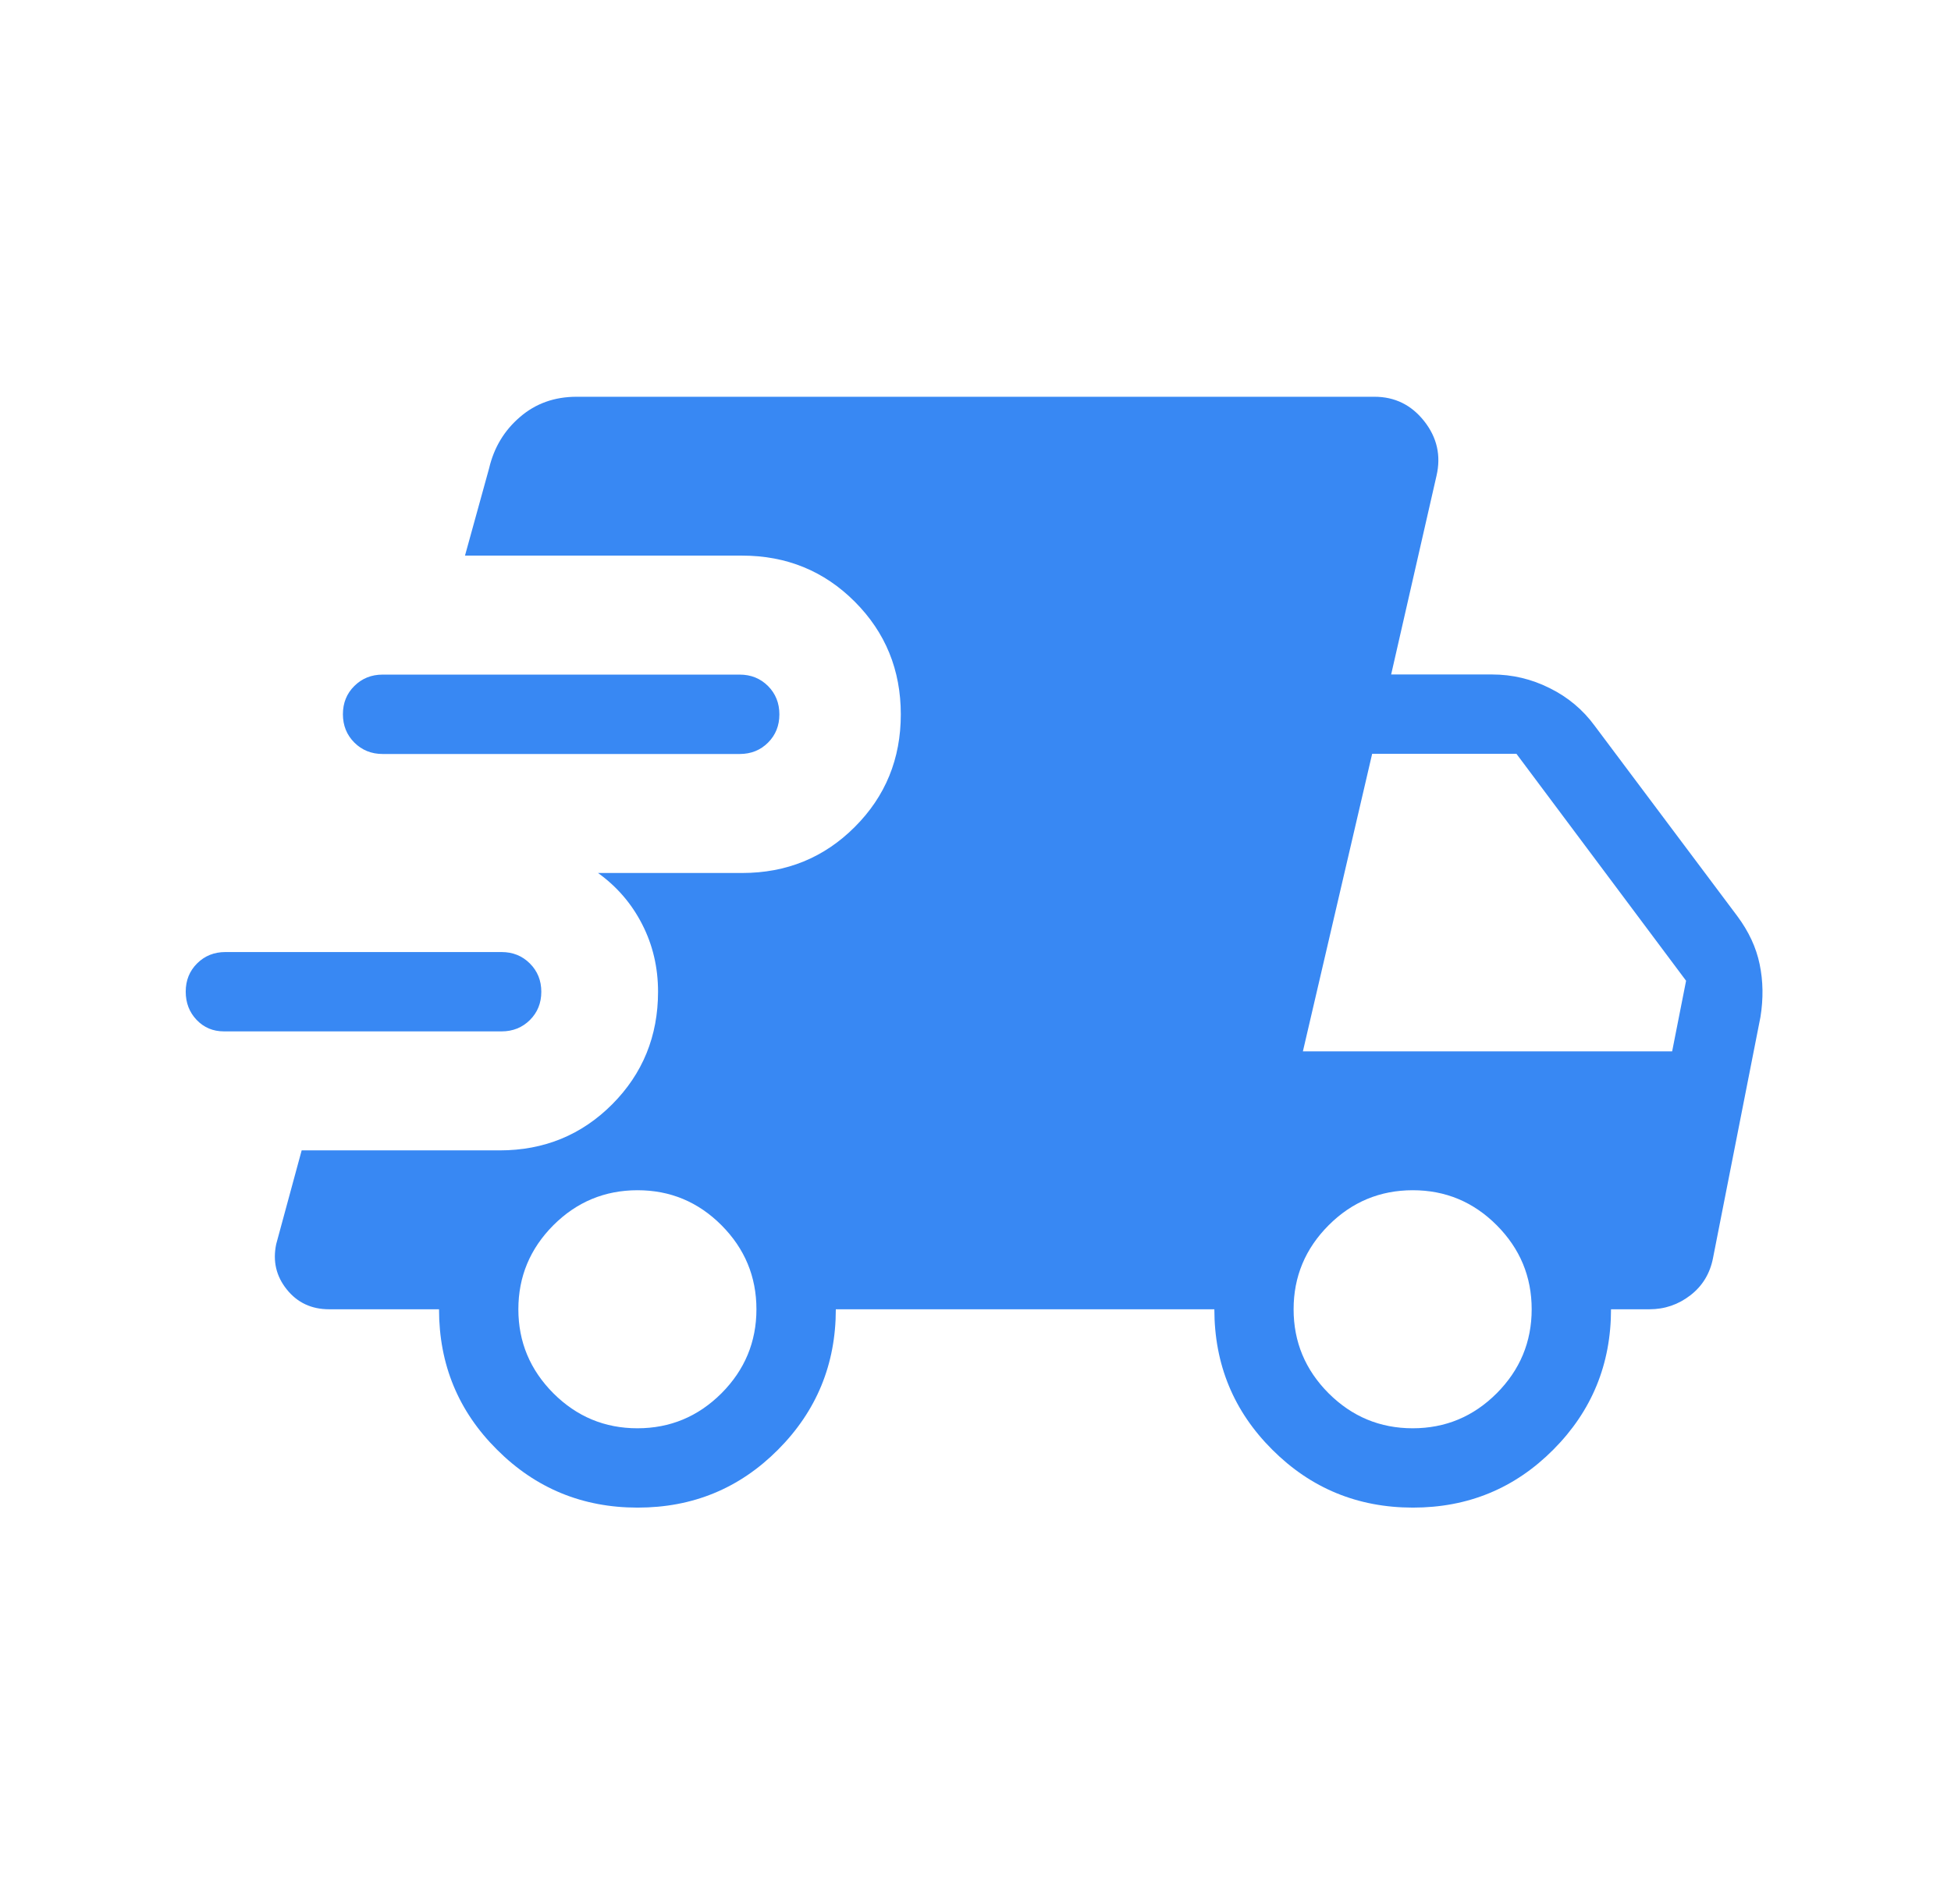 <?xml version="1.0" encoding="UTF-8"?> <svg xmlns="http://www.w3.org/2000/svg" width="42" height="41" viewBox="0 0 42 41" fill="none"><path d="M4.82 22.205C4.586 22.205 4.391 22.123 4.234 21.959C4.077 21.795 3.998 21.592 3.998 21.349C3.998 21.107 4.08 20.904 4.244 20.741C4.408 20.578 4.611 20.497 4.852 20.497H10.797C11.04 20.497 11.243 20.579 11.407 20.743C11.571 20.907 11.653 21.11 11.653 21.352C11.653 21.595 11.571 21.798 11.407 21.961C11.243 22.123 11.04 22.205 10.799 22.205H4.82ZM13.725 32.458C12.541 32.458 11.532 32.043 10.7 31.211C9.867 30.383 9.451 29.375 9.451 28.188H7.087C6.705 28.188 6.401 28.045 6.173 27.76C5.945 27.476 5.869 27.151 5.946 26.785L6.494 24.767H10.756C11.711 24.767 12.518 24.437 13.177 23.777C13.836 23.116 14.166 22.307 14.166 21.351C14.166 20.827 14.052 20.343 13.824 19.899C13.597 19.454 13.28 19.087 12.874 18.795H15.975C16.932 18.795 17.741 18.465 18.401 17.804C19.062 17.144 19.392 16.336 19.392 15.38C19.392 14.425 19.062 13.616 18.401 12.954C17.741 12.293 16.932 11.962 15.975 11.962H10.01L10.529 10.083C10.634 9.635 10.856 9.267 11.195 8.977C11.531 8.687 11.937 8.542 12.413 8.542H29.589C30.026 8.542 30.383 8.717 30.66 9.068C30.936 9.419 31.024 9.809 30.925 10.24L29.948 14.521H32.119C32.556 14.521 32.97 14.619 33.361 14.815C33.753 15.009 34.075 15.279 34.328 15.624L37.398 19.721C37.646 20.054 37.807 20.4 37.881 20.761C37.956 21.121 37.962 21.499 37.898 21.896L36.877 27.084C36.813 27.416 36.651 27.684 36.392 27.885C36.132 28.087 35.837 28.188 35.507 28.188H34.681C34.681 29.371 34.267 30.379 33.438 31.211C32.609 32.044 31.601 32.459 30.414 32.458C29.227 32.457 28.219 32.041 27.389 31.211C26.557 30.382 26.142 29.374 26.142 28.188H17.993C17.993 29.371 17.578 30.379 16.749 31.211C15.92 32.044 14.912 32.459 13.725 32.458ZM8.238 16.233C7.996 16.233 7.792 16.151 7.628 15.987C7.464 15.823 7.382 15.619 7.382 15.377C7.382 15.134 7.464 14.931 7.628 14.769C7.792 14.606 7.995 14.524 8.236 14.524H15.924C16.166 14.524 16.37 14.606 16.534 14.77C16.697 14.934 16.778 15.138 16.778 15.38C16.778 15.623 16.697 15.825 16.534 15.988C16.371 16.151 16.168 16.233 15.924 16.233H8.238ZM13.722 30.75C14.425 30.75 15.028 30.499 15.531 29.997C16.033 29.493 16.284 28.89 16.284 28.188C16.284 27.485 16.033 26.882 15.531 26.378C15.029 25.875 14.426 25.624 13.722 25.625C13.018 25.626 12.415 25.877 11.913 26.378C11.411 26.882 11.159 27.485 11.159 28.188C11.159 28.89 11.411 29.493 11.913 29.997C12.416 30.499 13.019 30.75 13.722 30.75ZM30.412 30.75C31.115 30.75 31.718 30.499 32.22 29.997C32.722 29.493 32.973 28.89 32.973 28.188C32.973 27.485 32.722 26.882 32.22 26.378C31.718 25.875 31.114 25.624 30.411 25.625C29.707 25.626 29.104 25.877 28.603 26.378C28.1 26.882 27.848 27.485 27.848 28.188C27.848 28.89 28.099 29.493 28.602 29.997C29.105 30.499 29.709 30.75 30.412 30.75ZM28.048 22.635H35.997L36.297 21.115L32.645 16.229H29.539L28.048 22.635Z" fill="#3888F3"></path></svg> 